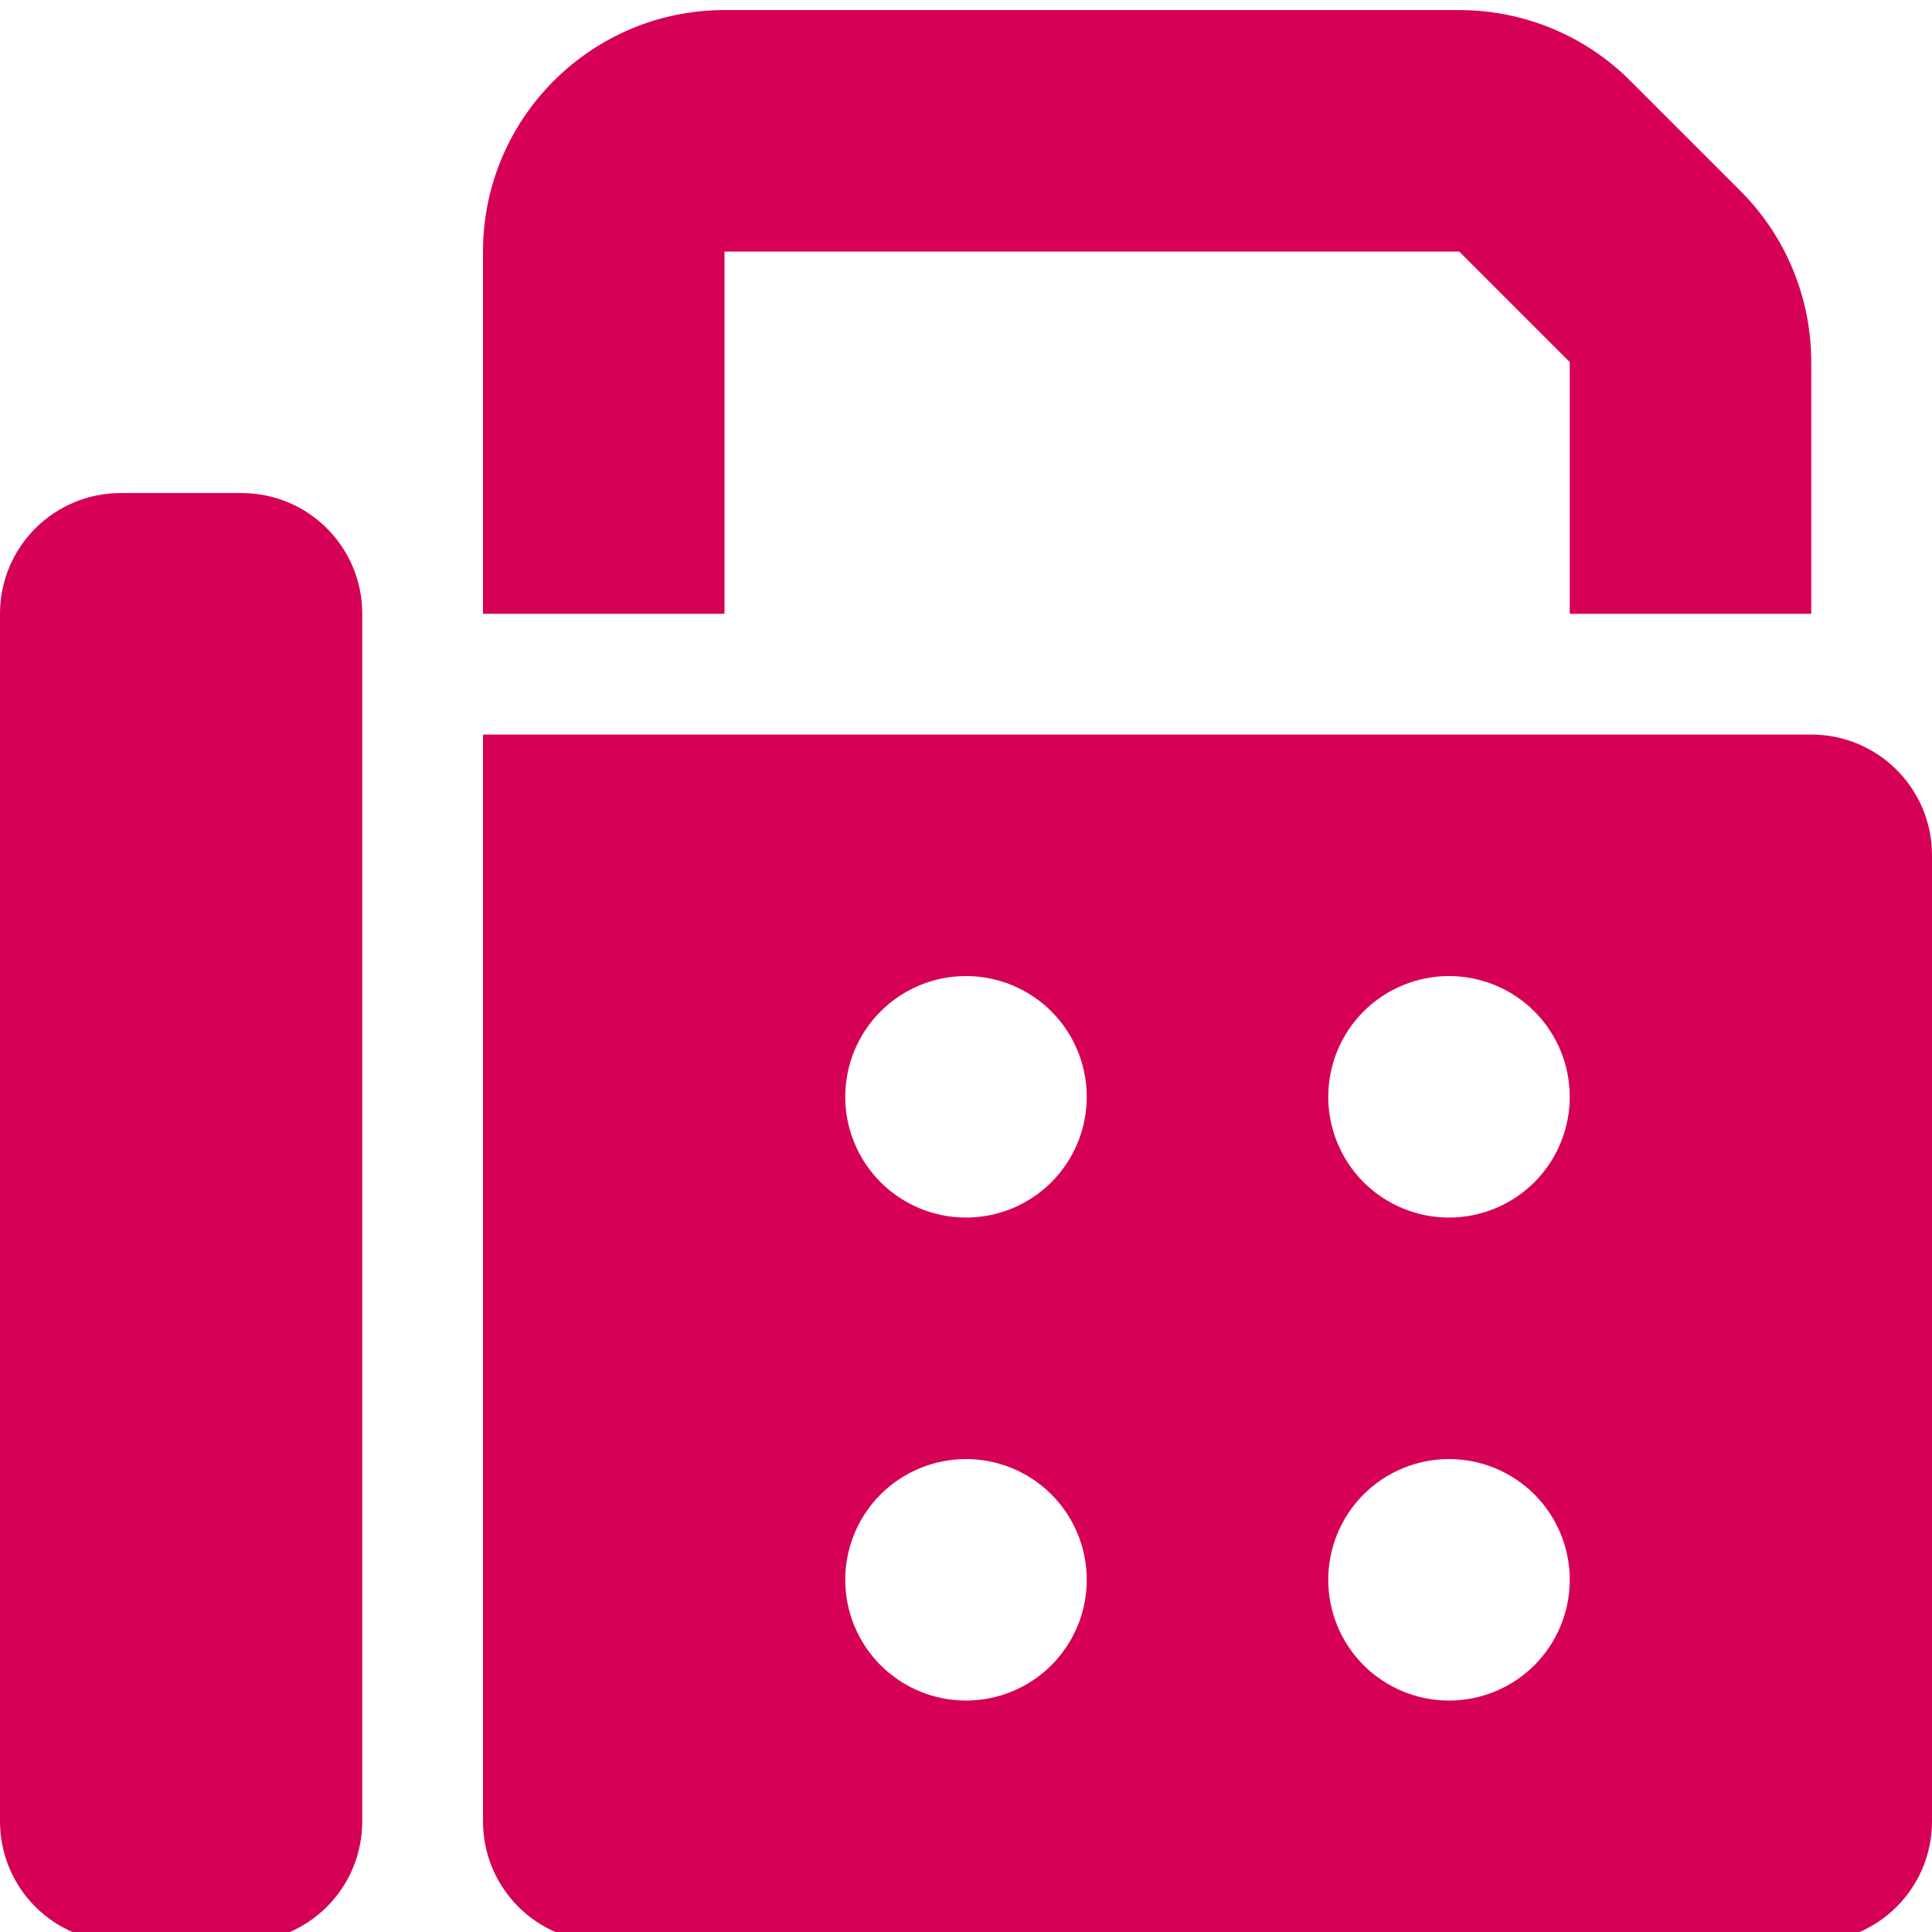 <svg width="24" height="24" viewBox="0 0 24 24" fill="none" xmlns="http://www.w3.org/2000/svg">
<g clip-path="url(#clip0_1782_228)">
<g clip-path="url(#clip1_1782_228)">
<path d="M6 3.125V7.625H9V3.125H18.127L19.5 4.498V7.625H22.5V4.498C22.5 3.702 22.186 2.938 21.623 2.375L20.25 1.002C19.688 0.439 18.923 0.125 18.127 0.125H9C7.345 0.125 6 1.47 6 3.125ZM0 7.625V22.625C0 23.455 0.67 24.125 1.5 24.125H3C3.83 24.125 4.5 23.455 4.5 22.625V7.625C4.5 6.795 3.83 6.125 3 6.125H1.5C0.67 6.125 0 6.795 0 7.625ZM22.5 9.125H6V22.625C6 23.455 6.67 24.125 7.5 24.125H22.5C23.33 24.125 24 23.455 24 22.625V10.625C24 9.795 23.33 9.125 22.5 9.125ZM12 12.125C12.398 12.125 12.779 12.283 13.061 12.564C13.342 12.846 13.5 13.227 13.5 13.625C13.5 14.023 13.342 14.404 13.061 14.686C12.779 14.967 12.398 15.125 12 15.125C11.602 15.125 11.221 14.967 10.939 14.686C10.658 14.404 10.5 14.023 10.5 13.625C10.5 13.227 10.658 12.846 10.939 12.564C11.221 12.283 11.602 12.125 12 12.125ZM16.5 13.625C16.5 13.227 16.658 12.846 16.939 12.564C17.221 12.283 17.602 12.125 18 12.125C18.398 12.125 18.779 12.283 19.061 12.564C19.342 12.846 19.5 13.227 19.5 13.625C19.5 14.023 19.342 14.404 19.061 14.686C18.779 14.967 18.398 15.125 18 15.125C17.602 15.125 17.221 14.967 16.939 14.686C16.658 14.404 16.5 14.023 16.5 13.625ZM18 18.125C18.398 18.125 18.779 18.283 19.061 18.564C19.342 18.846 19.5 19.227 19.5 19.625C19.5 20.023 19.342 20.404 19.061 20.686C18.779 20.967 18.398 21.125 18 21.125C17.602 21.125 17.221 20.967 16.939 20.686C16.658 20.404 16.5 20.023 16.5 19.625C16.5 19.227 16.658 18.846 16.939 18.564C17.221 18.283 17.602 18.125 18 18.125ZM10.5 19.625C10.5 19.227 10.658 18.846 10.939 18.564C11.221 18.283 11.602 18.125 12 18.125C12.398 18.125 12.779 18.283 13.061 18.564C13.342 18.846 13.5 19.227 13.5 19.625C13.5 20.023 13.342 20.404 13.061 20.686C12.779 20.967 12.398 21.125 12 21.125C11.602 21.125 11.221 20.967 10.939 20.686C10.658 20.404 10.5 20.023 10.5 19.625Z" fill="#D60057"/>
</g>
</g>
<defs>
<clipPath id="clip0_1782_228">
<rect width="24" height="24" fill="white"/>
</clipPath>
<clipPath id="clip1_1782_228">
<rect width="24" height="24" fill="white" transform="translate(0 0.125)"/>
</clipPath>
</defs>
</svg>
